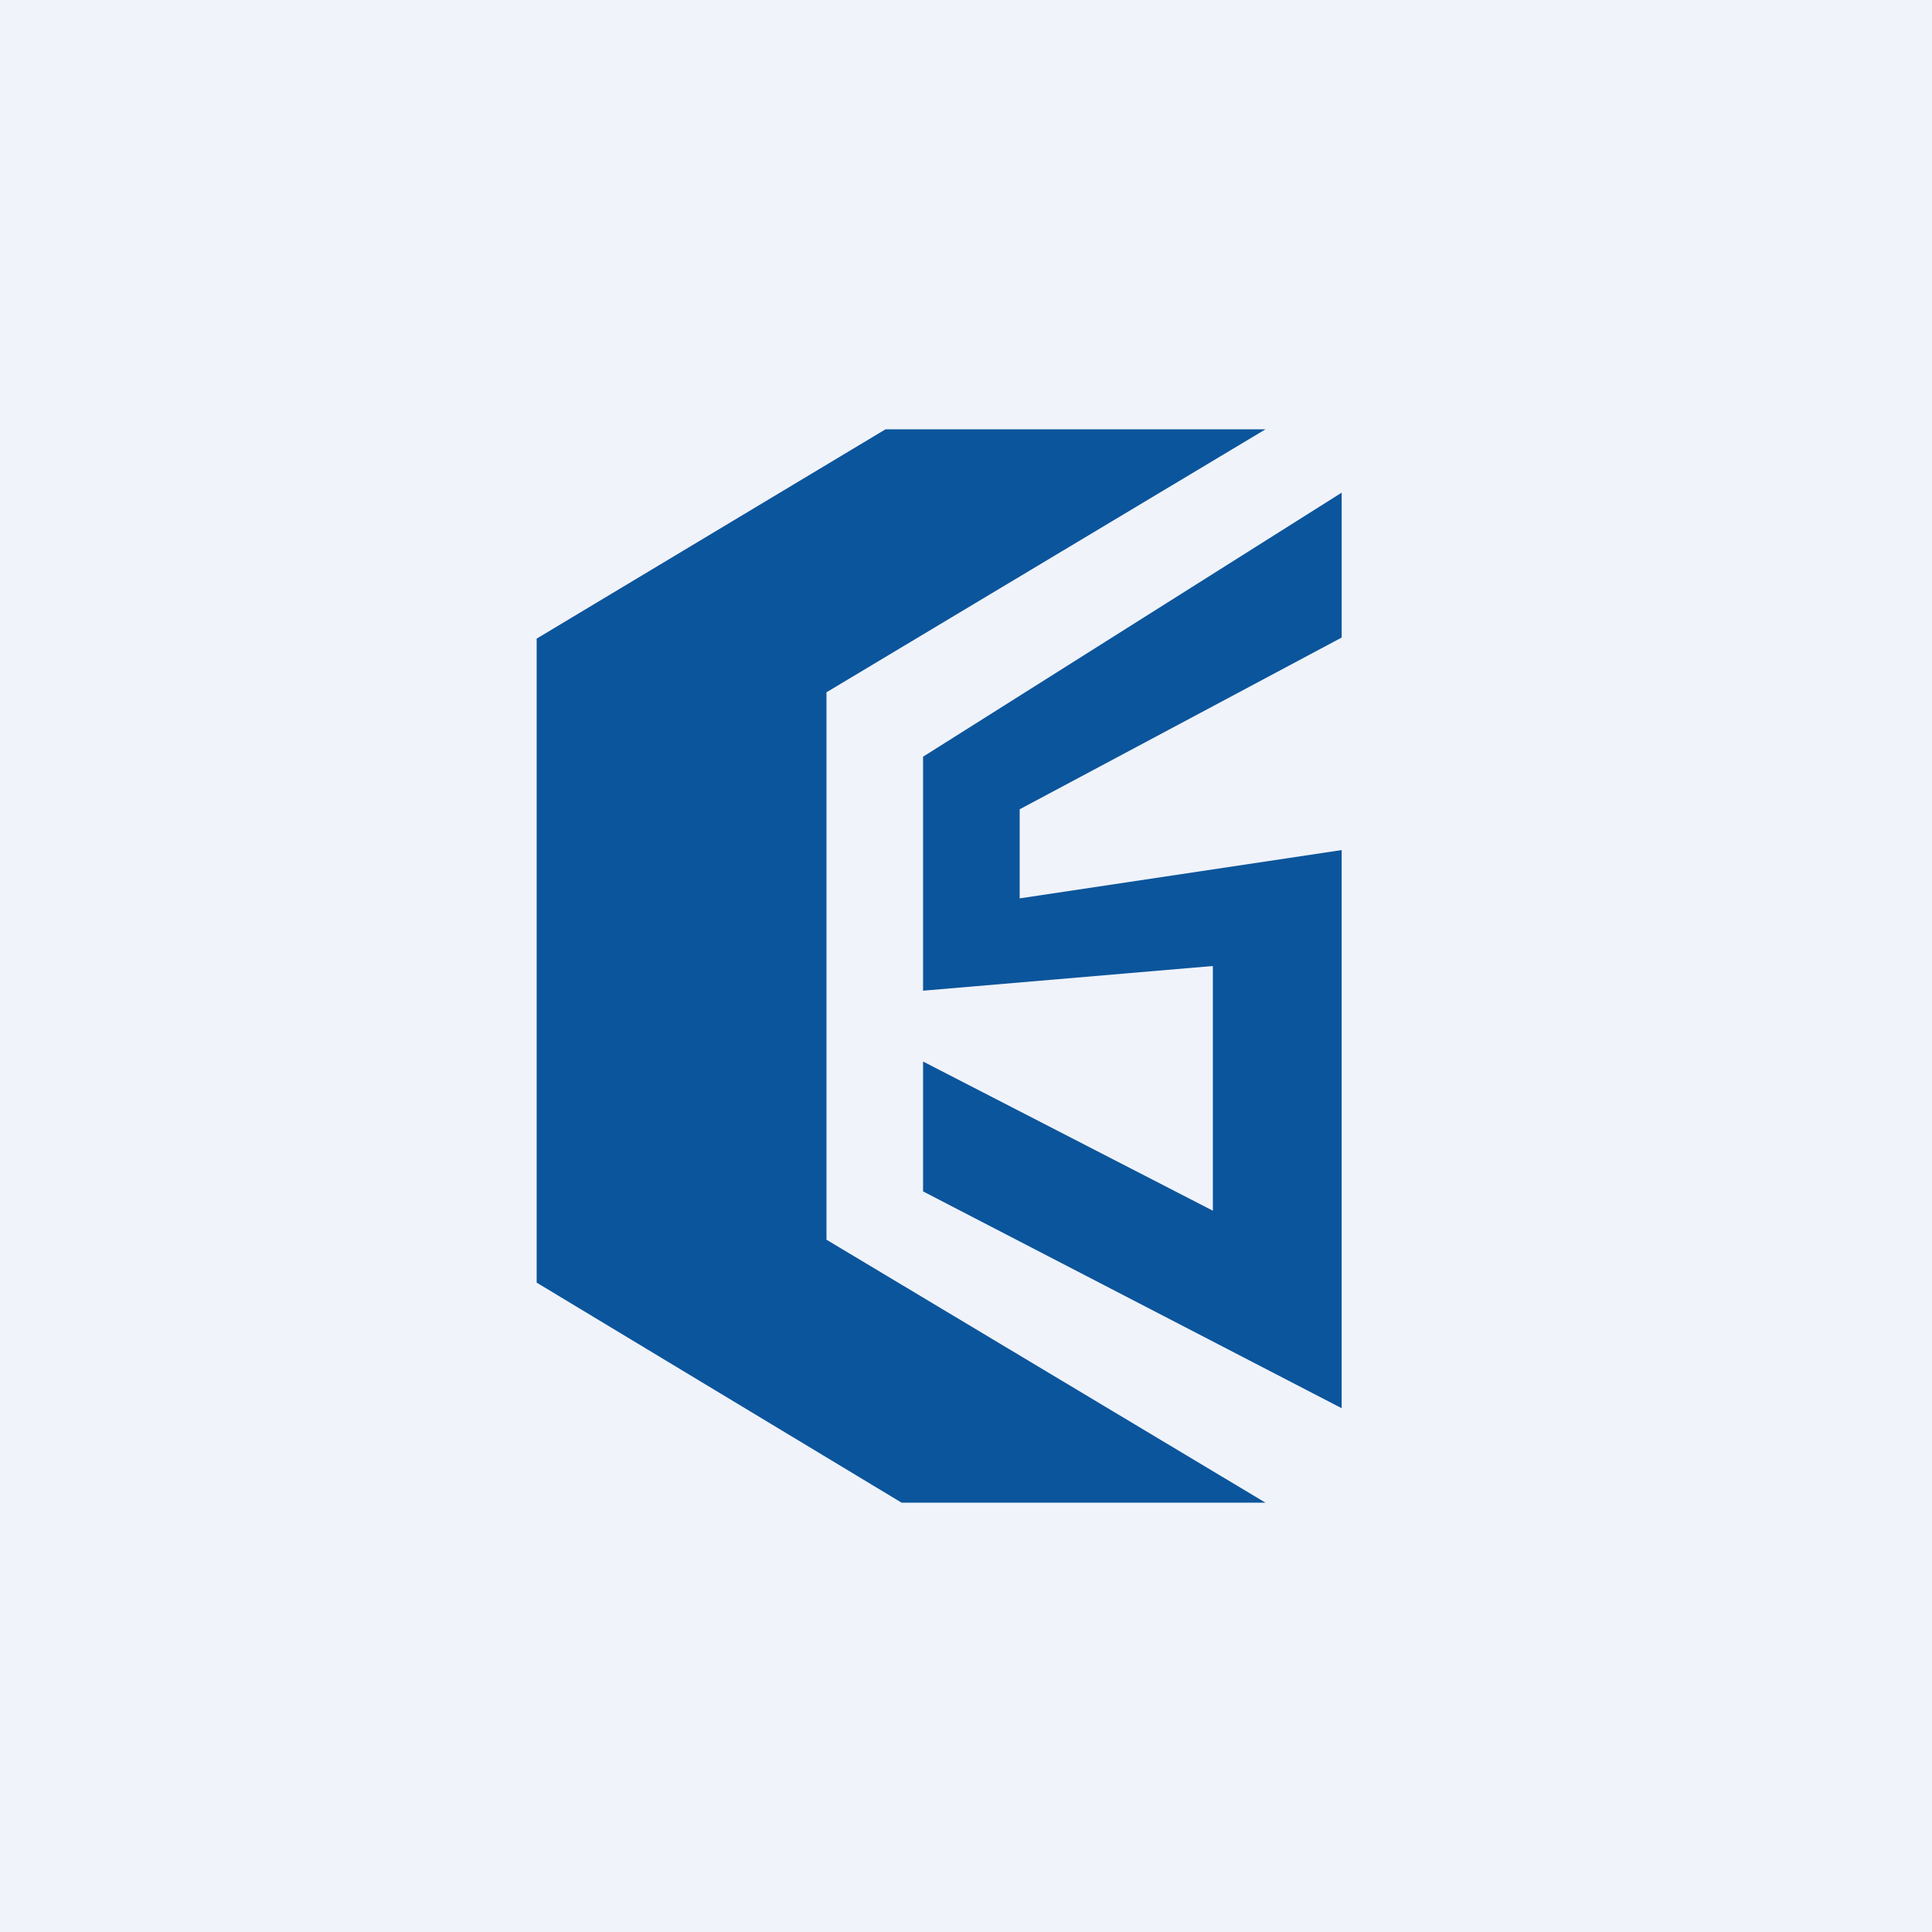 <!-- by TradingView --><svg width="18" height="18" viewBox="0 0 18 18" xmlns="http://www.w3.org/2000/svg"><path fill="#F0F3FA" d="M0 0h18v18H0z"/><path d="M11.79 4 7.7 6.45v5.1L11.79 14H8.4L5 11.95v-6L8.25 4h3.54Zm.71 1.94-3 1.6v.83l3-.45v5.2L8.6 11.1V9.89l2.7 1.39V9l-2.7.23V7.05l3.9-2.46v1.35Z" fill="#0B559C"/></svg>